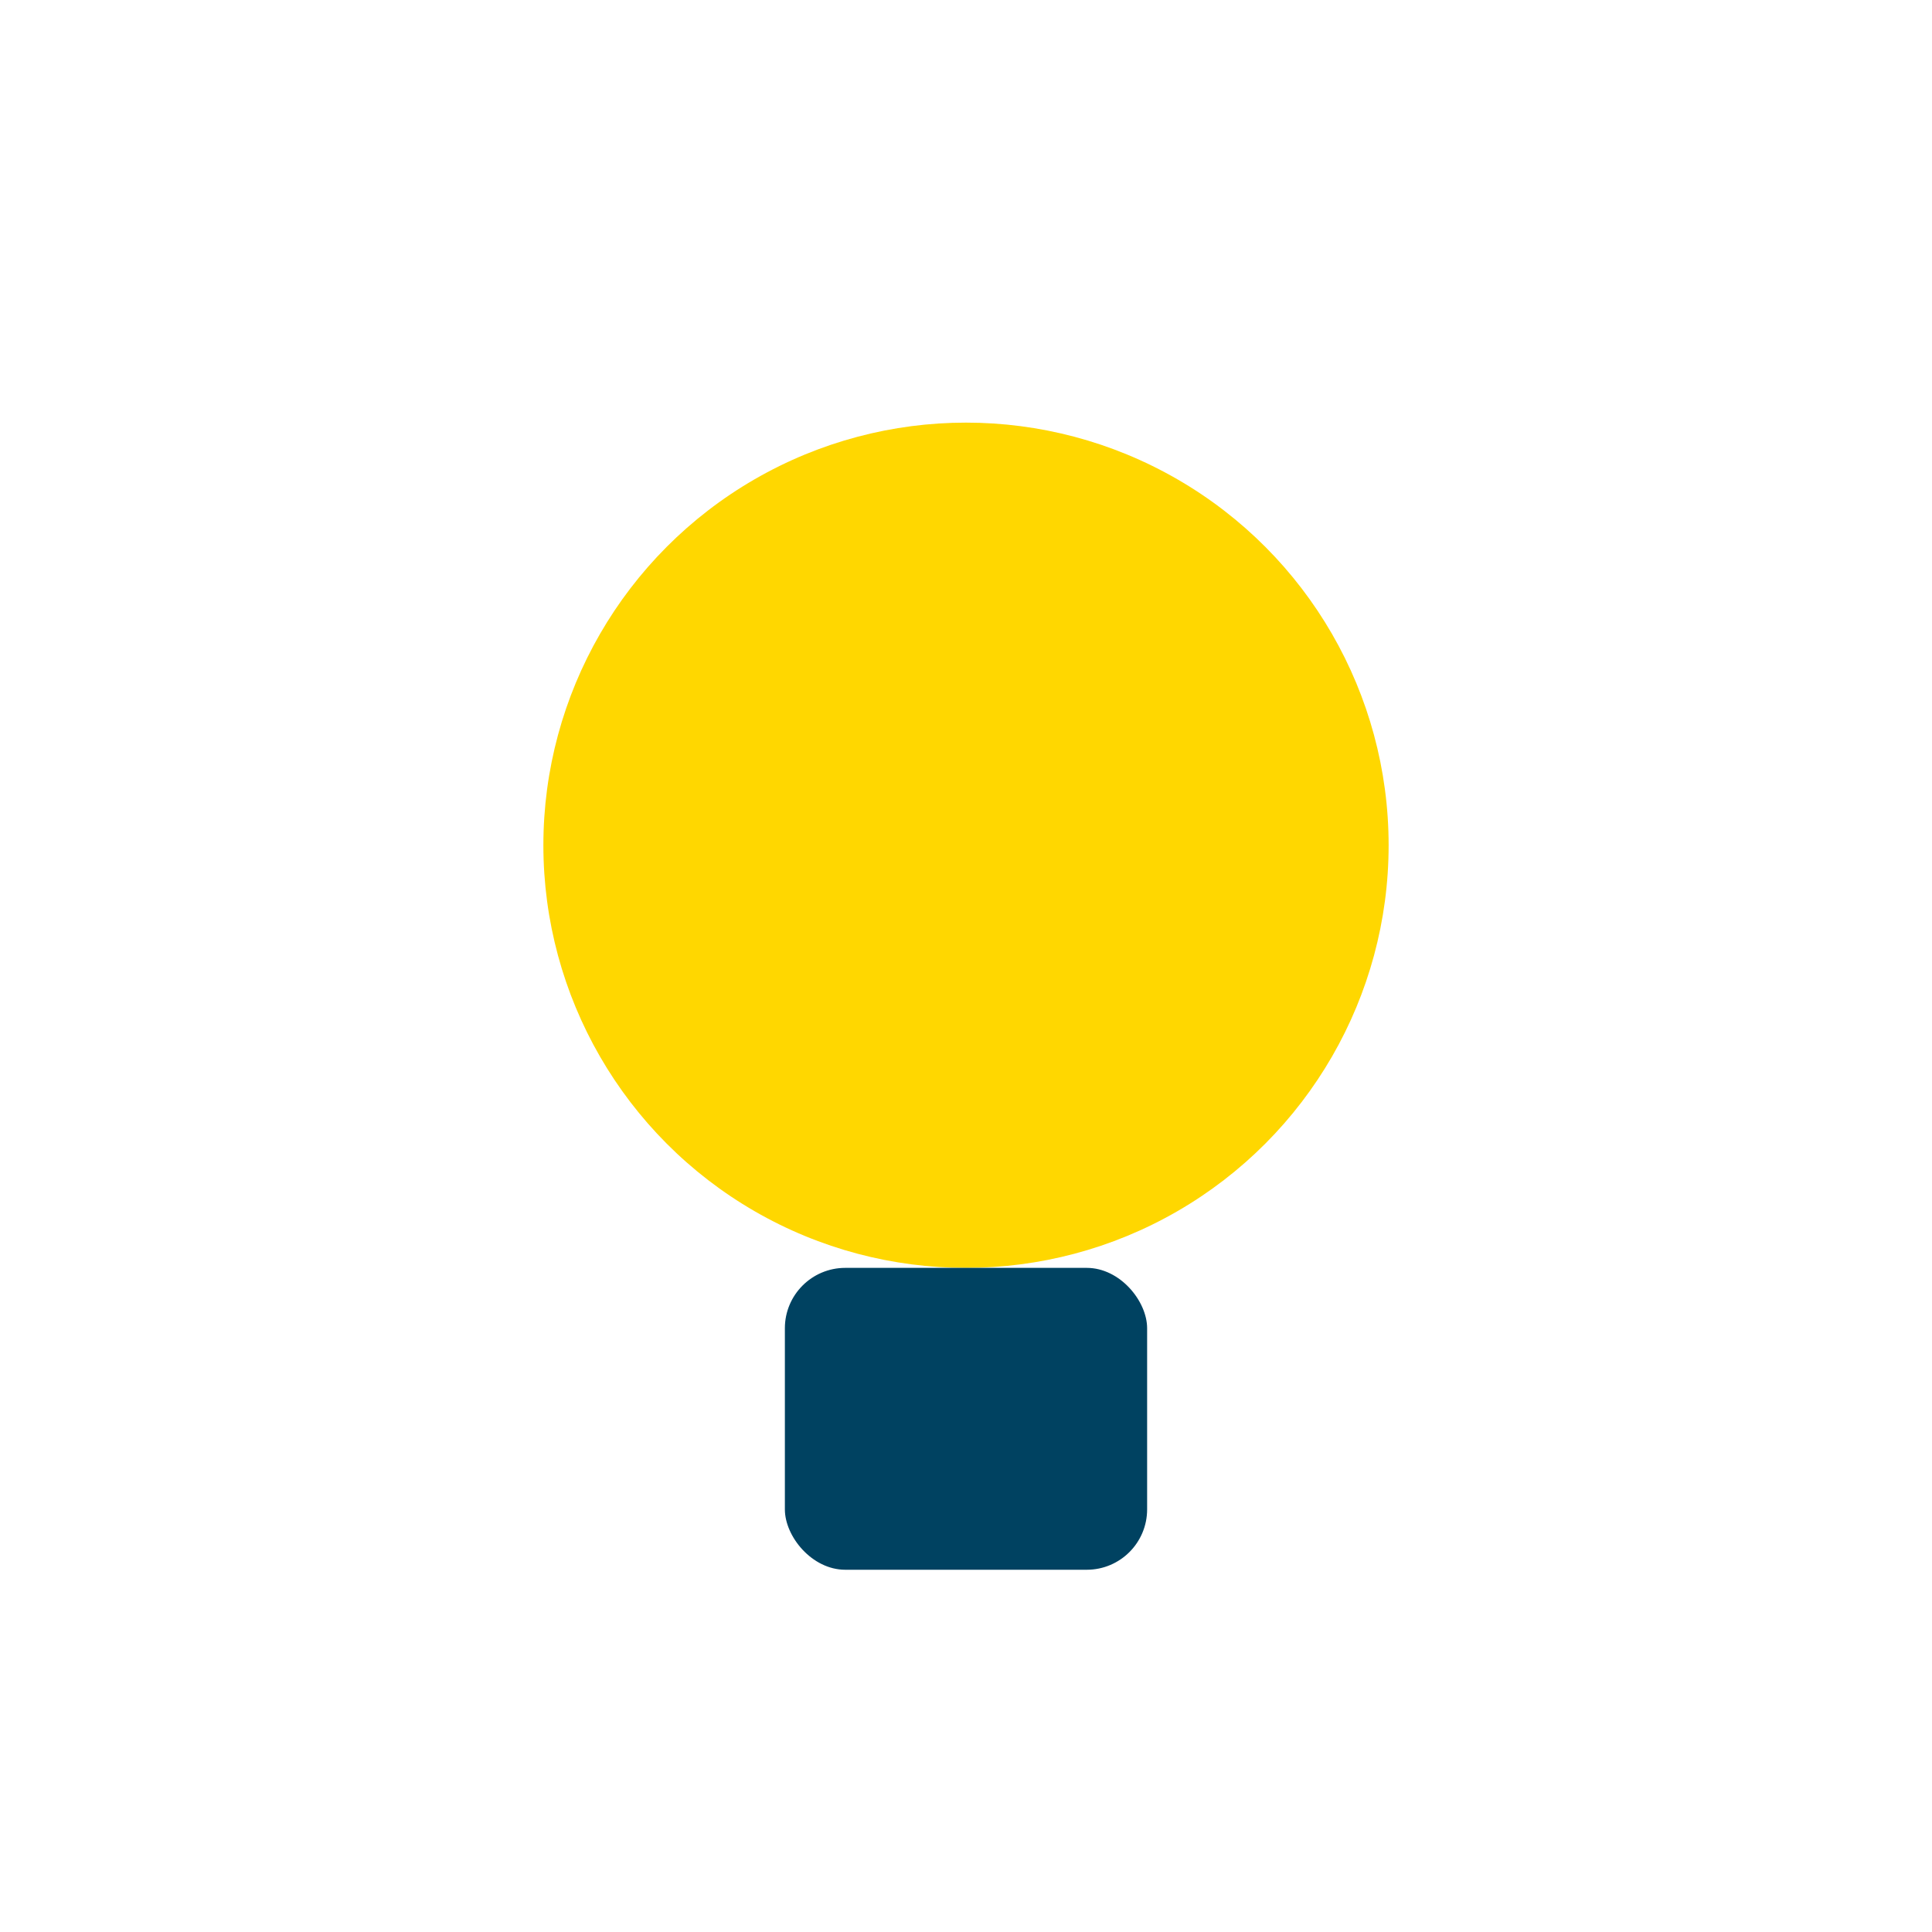 <?xml version="1.0" encoding="UTF-8"?>
<svg xmlns="http://www.w3.org/2000/svg" width="32" height="32" viewBox="0 0 32 32"><circle cx="16" cy="14" r="7" fill="#FFD700"/><rect x="13" y="21" width="6" height="5" rx="1" fill="#004261"/></svg>